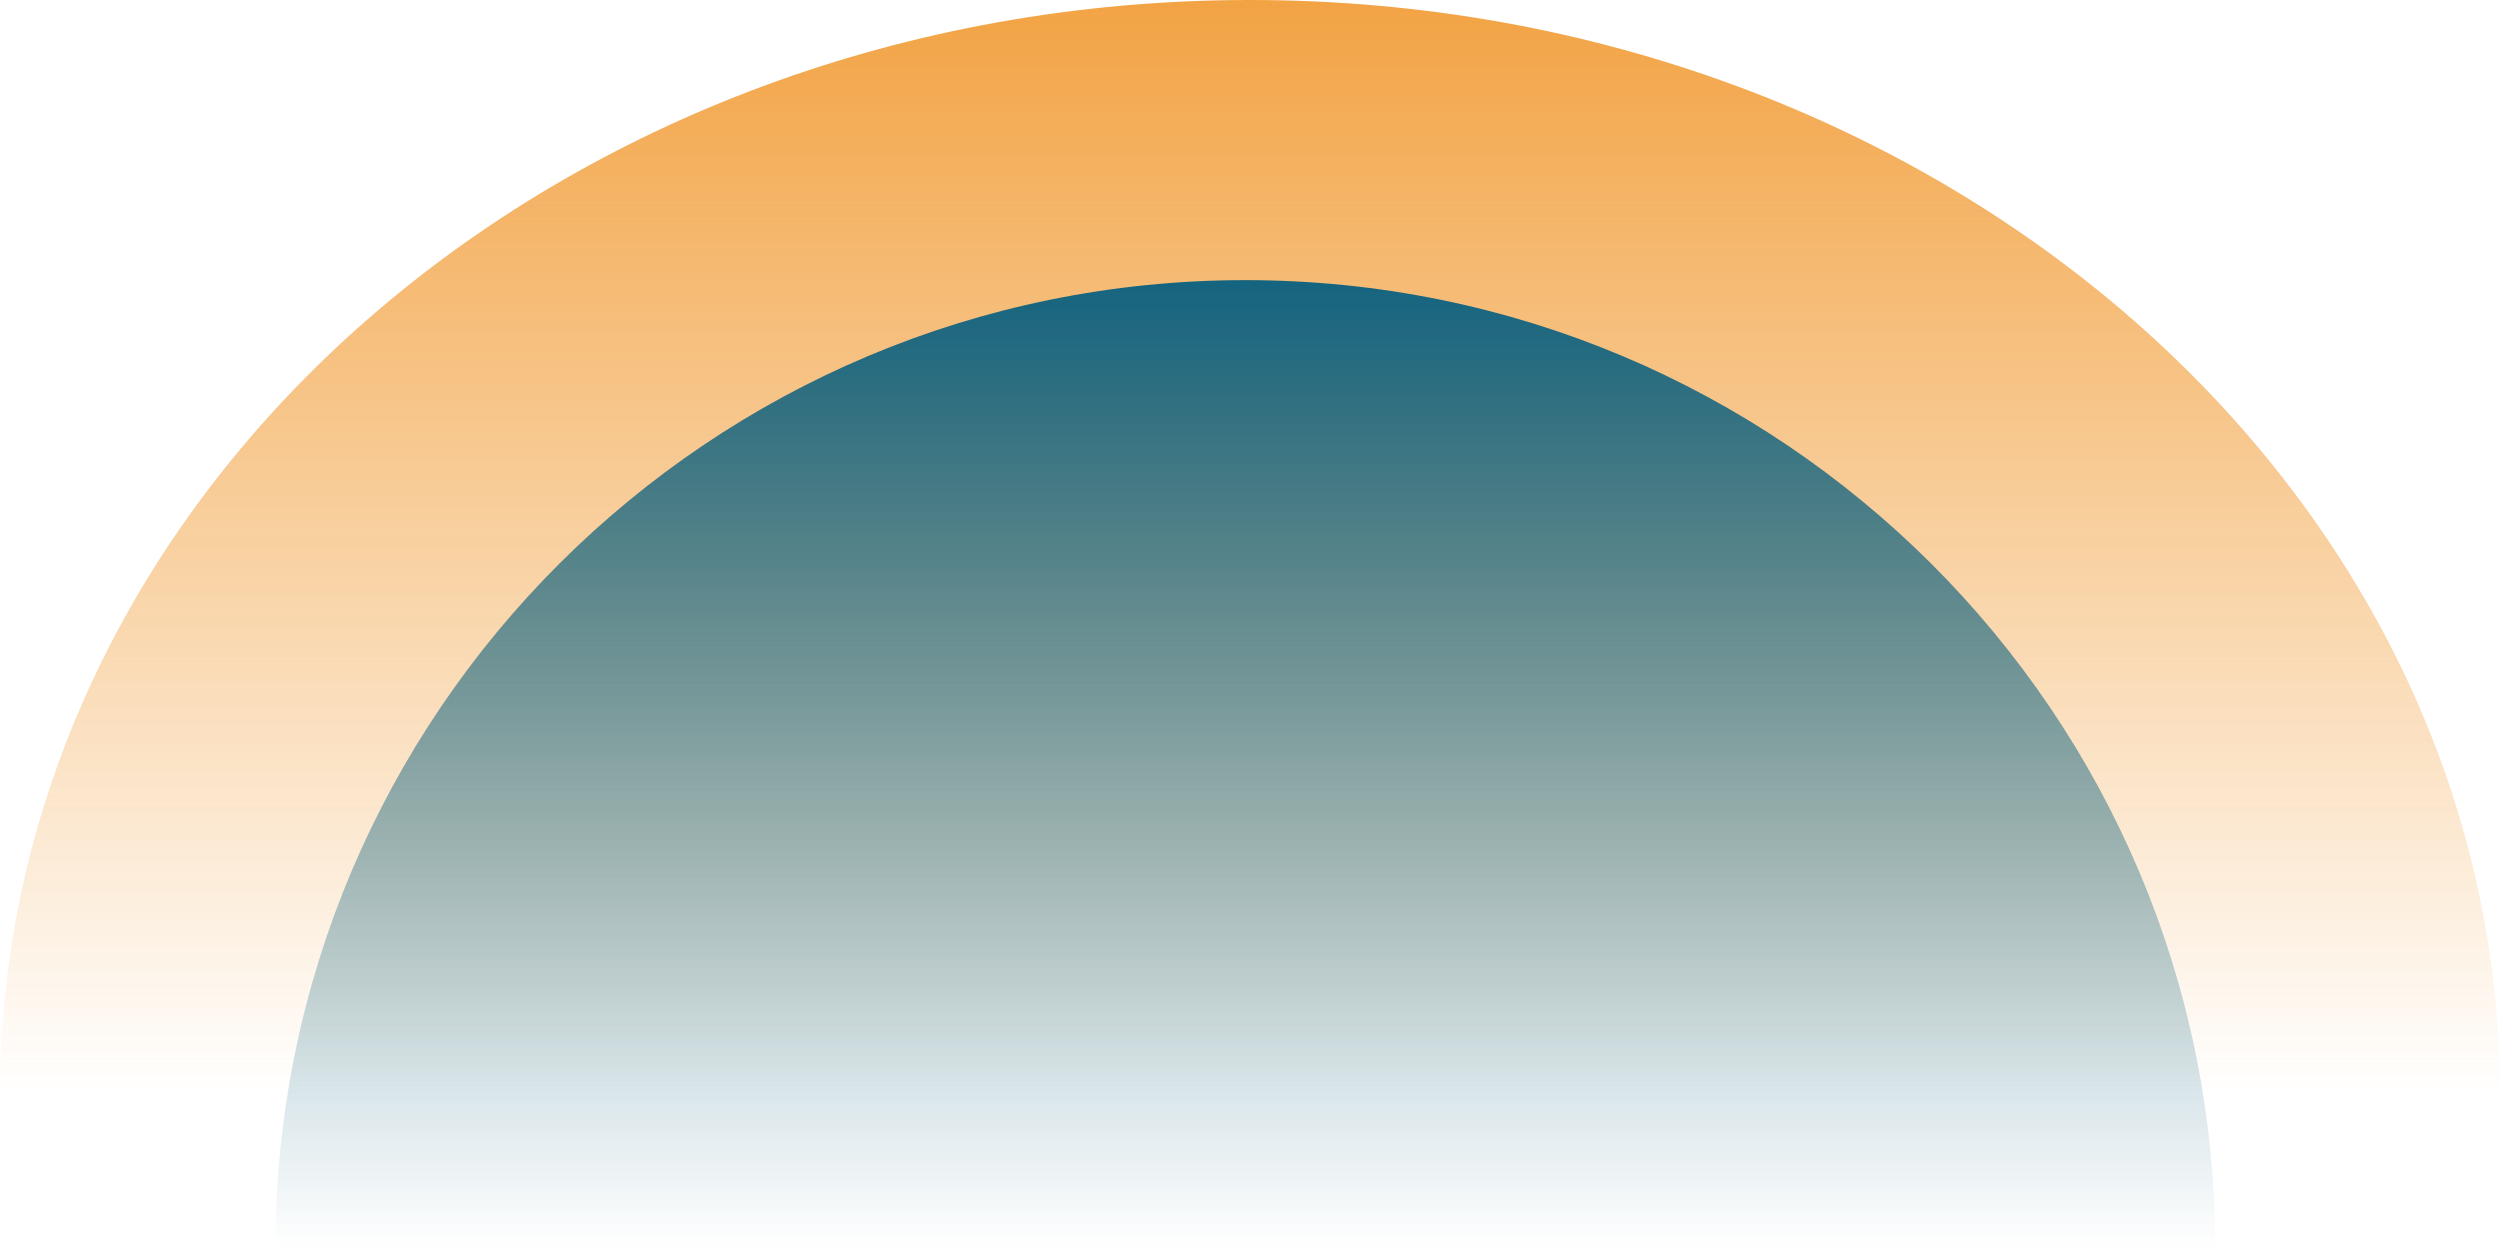 <?xml version="1.0" encoding="UTF-8"?>
<svg xmlns="http://www.w3.org/2000/svg" width="1920" height="959" viewBox="0 0 1920 959" fill="none">
  <path opacity="0.8" d="M960 0C429.807 0 0 376.384 0 840.678H1920C1920 376.384 1490.19 0 960 0Z" fill="url(#paint0_linear_530_3033)"></path>
  <path opacity="0.5" d="M956.386 95.82C488.099 95.82 108.477 452.778 108.477 893.109H1804.3C1804.3 452.778 1424.67 95.82 956.386 95.82Z" fill="url(#paint1_linear_530_3033)"></path>
  <path d="M956.384 215.141C545.01 215.141 211.525 547.816 211.525 958.192H1701.24C1701.24 547.816 1367.76 215.141 956.384 215.141Z" fill="url(#paint2_linear_530_3033)"></path>
  <defs>
    <linearGradient id="paint0_linear_530_3033" x1="960" y1="0" x2="960" y2="840.678" gradientUnits="userSpaceOnUse">
      <stop stop-color="#ef8c15"></stop>
      <stop offset="1" stop-color="#ef8c15" stop-opacity="0"></stop>
    </linearGradient>
    <linearGradient id="paint2_linear_530_3033" x1="956.384" y1="215.141" x2="956.384" y2="958.089" gradientUnits="userSpaceOnUse">
      <stop stop-color="#146480"></stop>
      <stop offset="1" stop-color="#146480" stop-opacity="0"></stop>
    </linearGradient>
  </defs>
</svg>